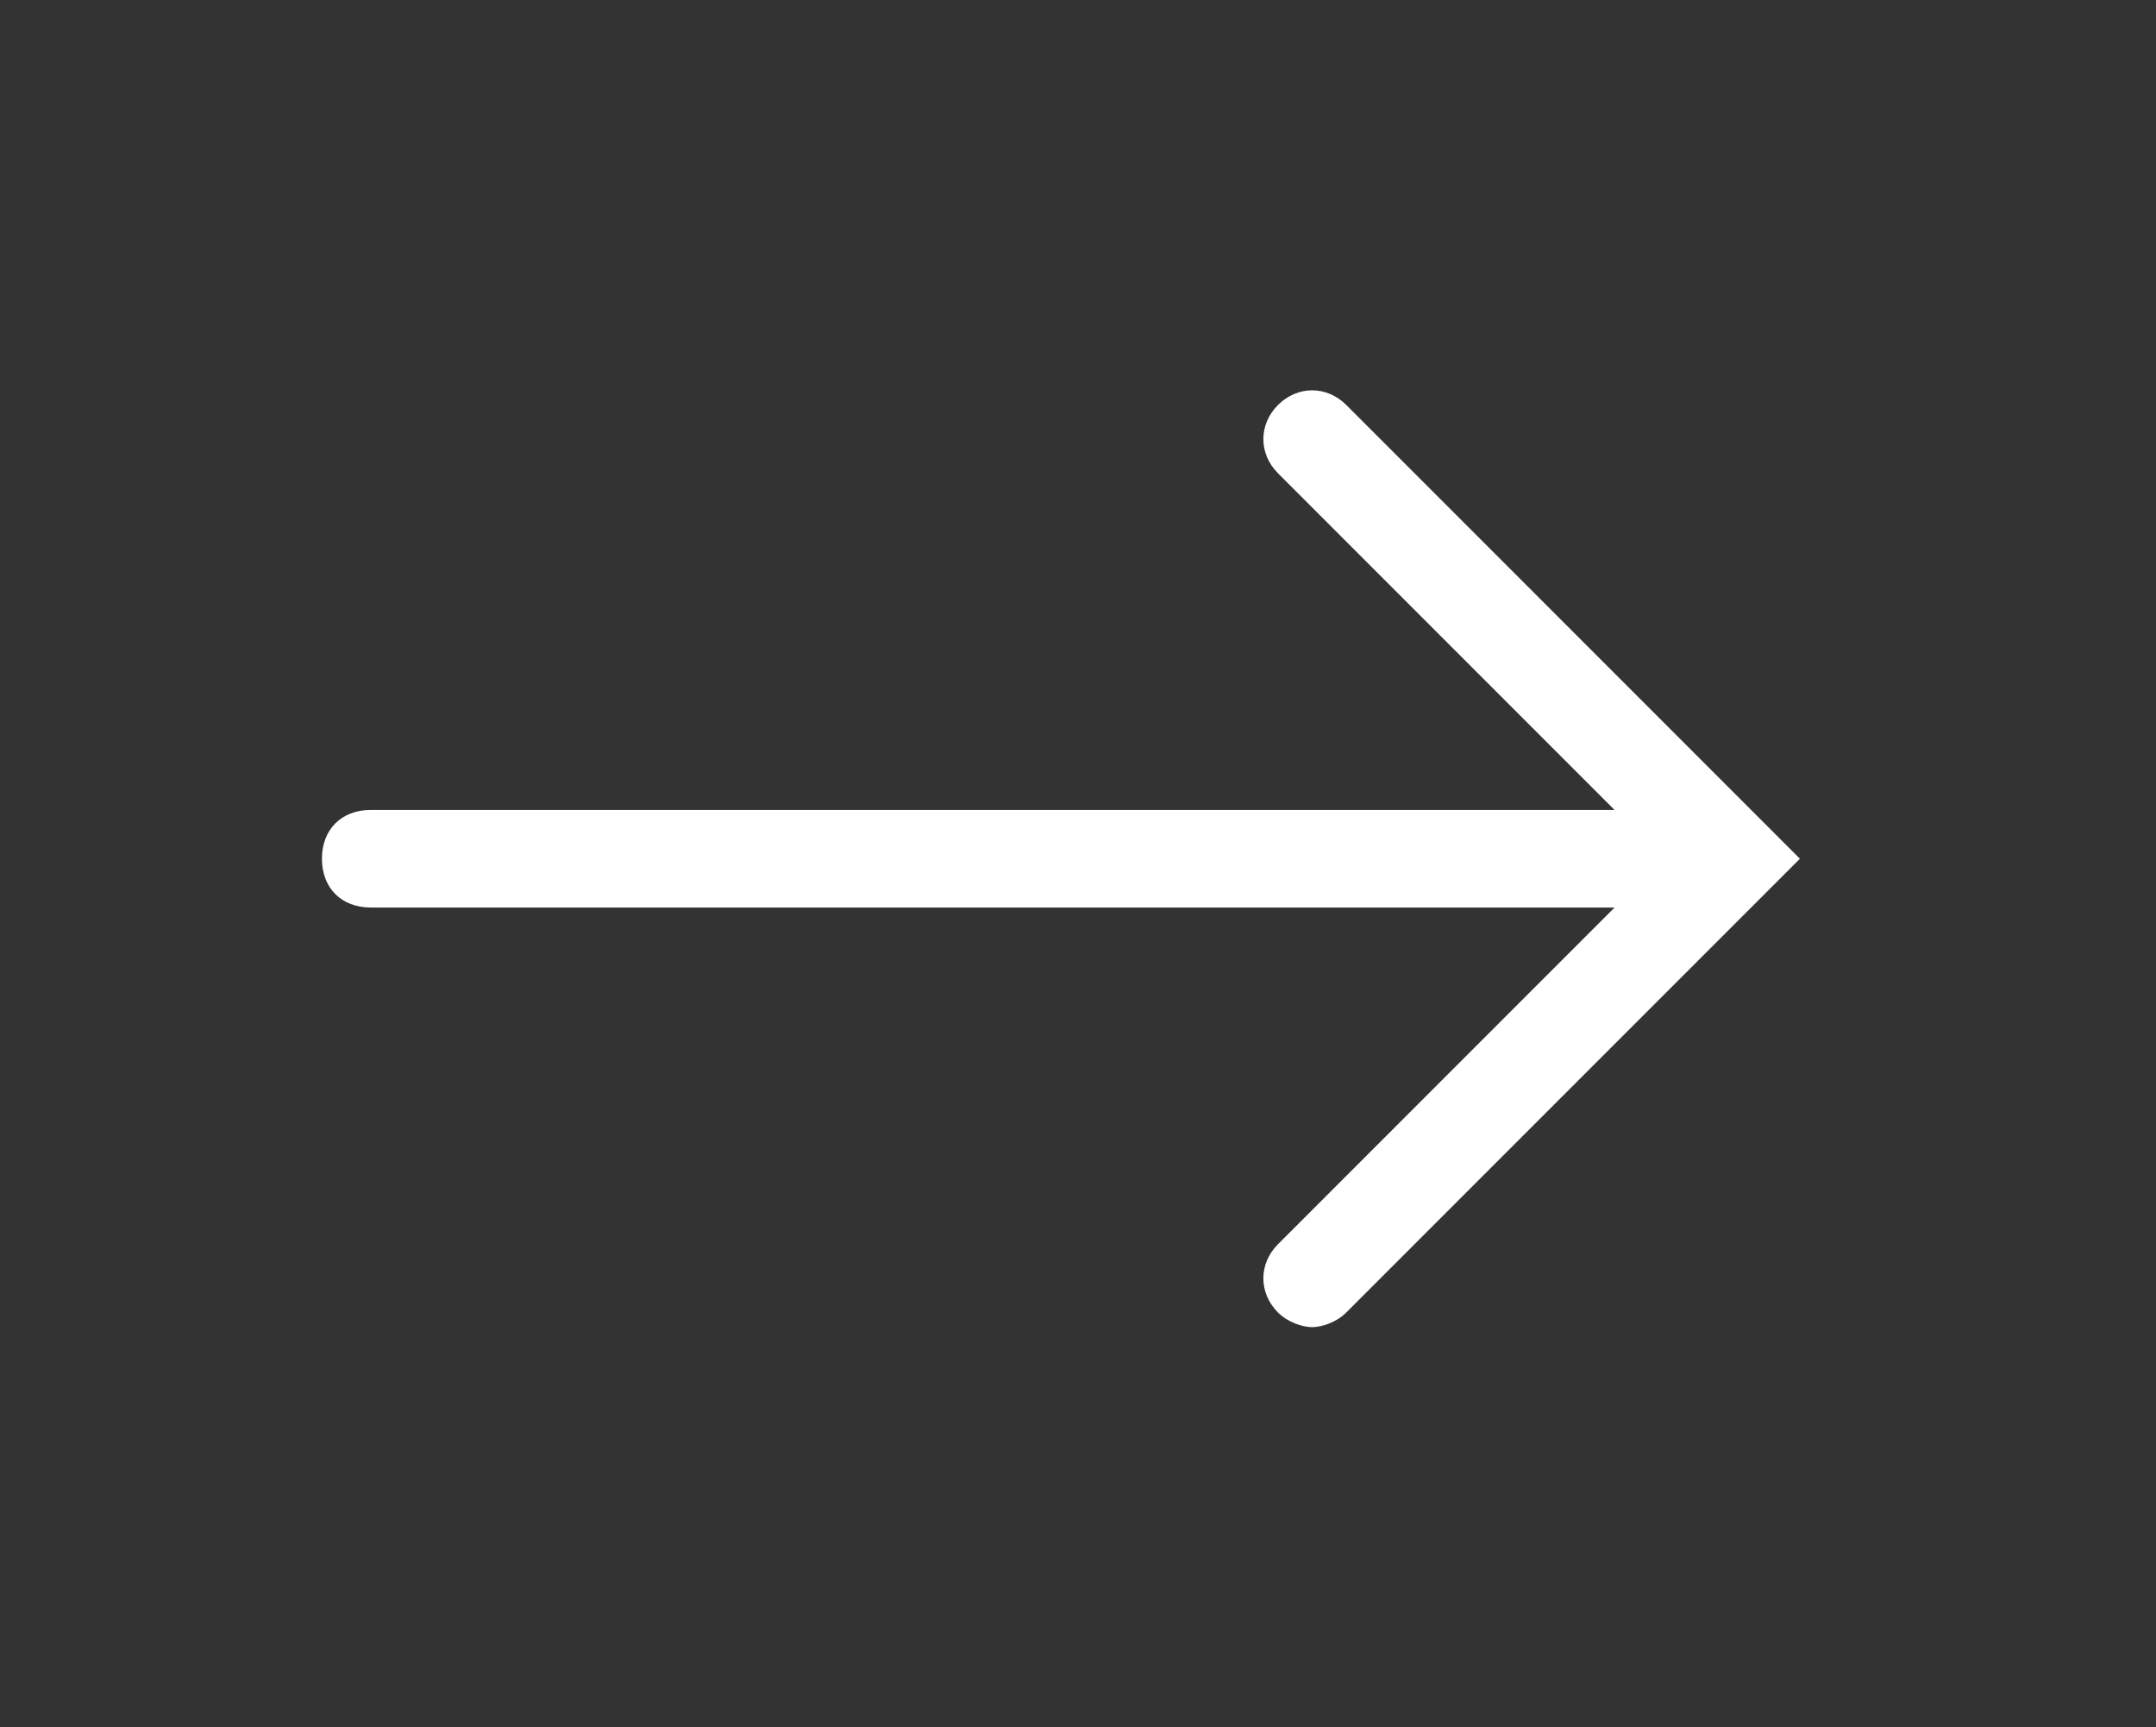 <?xml version="1.0" encoding="utf-8"?>
<!-- Generator: Adobe Illustrator 25.4.8, SVG Export Plug-In . SVG Version: 6.00 Build 0)  -->
<svg version="1.1" id="Layer_1" xmlns="http://www.w3.org/2000/svg" xmlns:xlink="http://www.w3.org/1999/xlink" x="0px" y="0px"
	 viewBox="0 0 44.2 35.4" style="enable-background:new 0 0 44.2 35.4;" xml:space="preserve">
<rect x="0" y="0" width="44.2" height="35.4" fill="#333333" stroke="none"/>
<style type="text/css">
	.st0{fill:#FFFFFF;}
</style>
<path class="st0" d="M27.6,8.3c-0.4-0.4-1-0.4-1.4,0s-0.4,1,0,1.4l6.9,6.9H7.6c-0.6,0-1,0.4-1,1s0.4,1,1,1h25.5l-6.9,6.9
	c-0.4,0.4-0.4,1,0,1.4c0.2,0.2,0.5,0.3,0.7,0.3s0.5-0.1,0.7-0.3l9.3-9.3L27.6,8.3z"/>
</svg>

